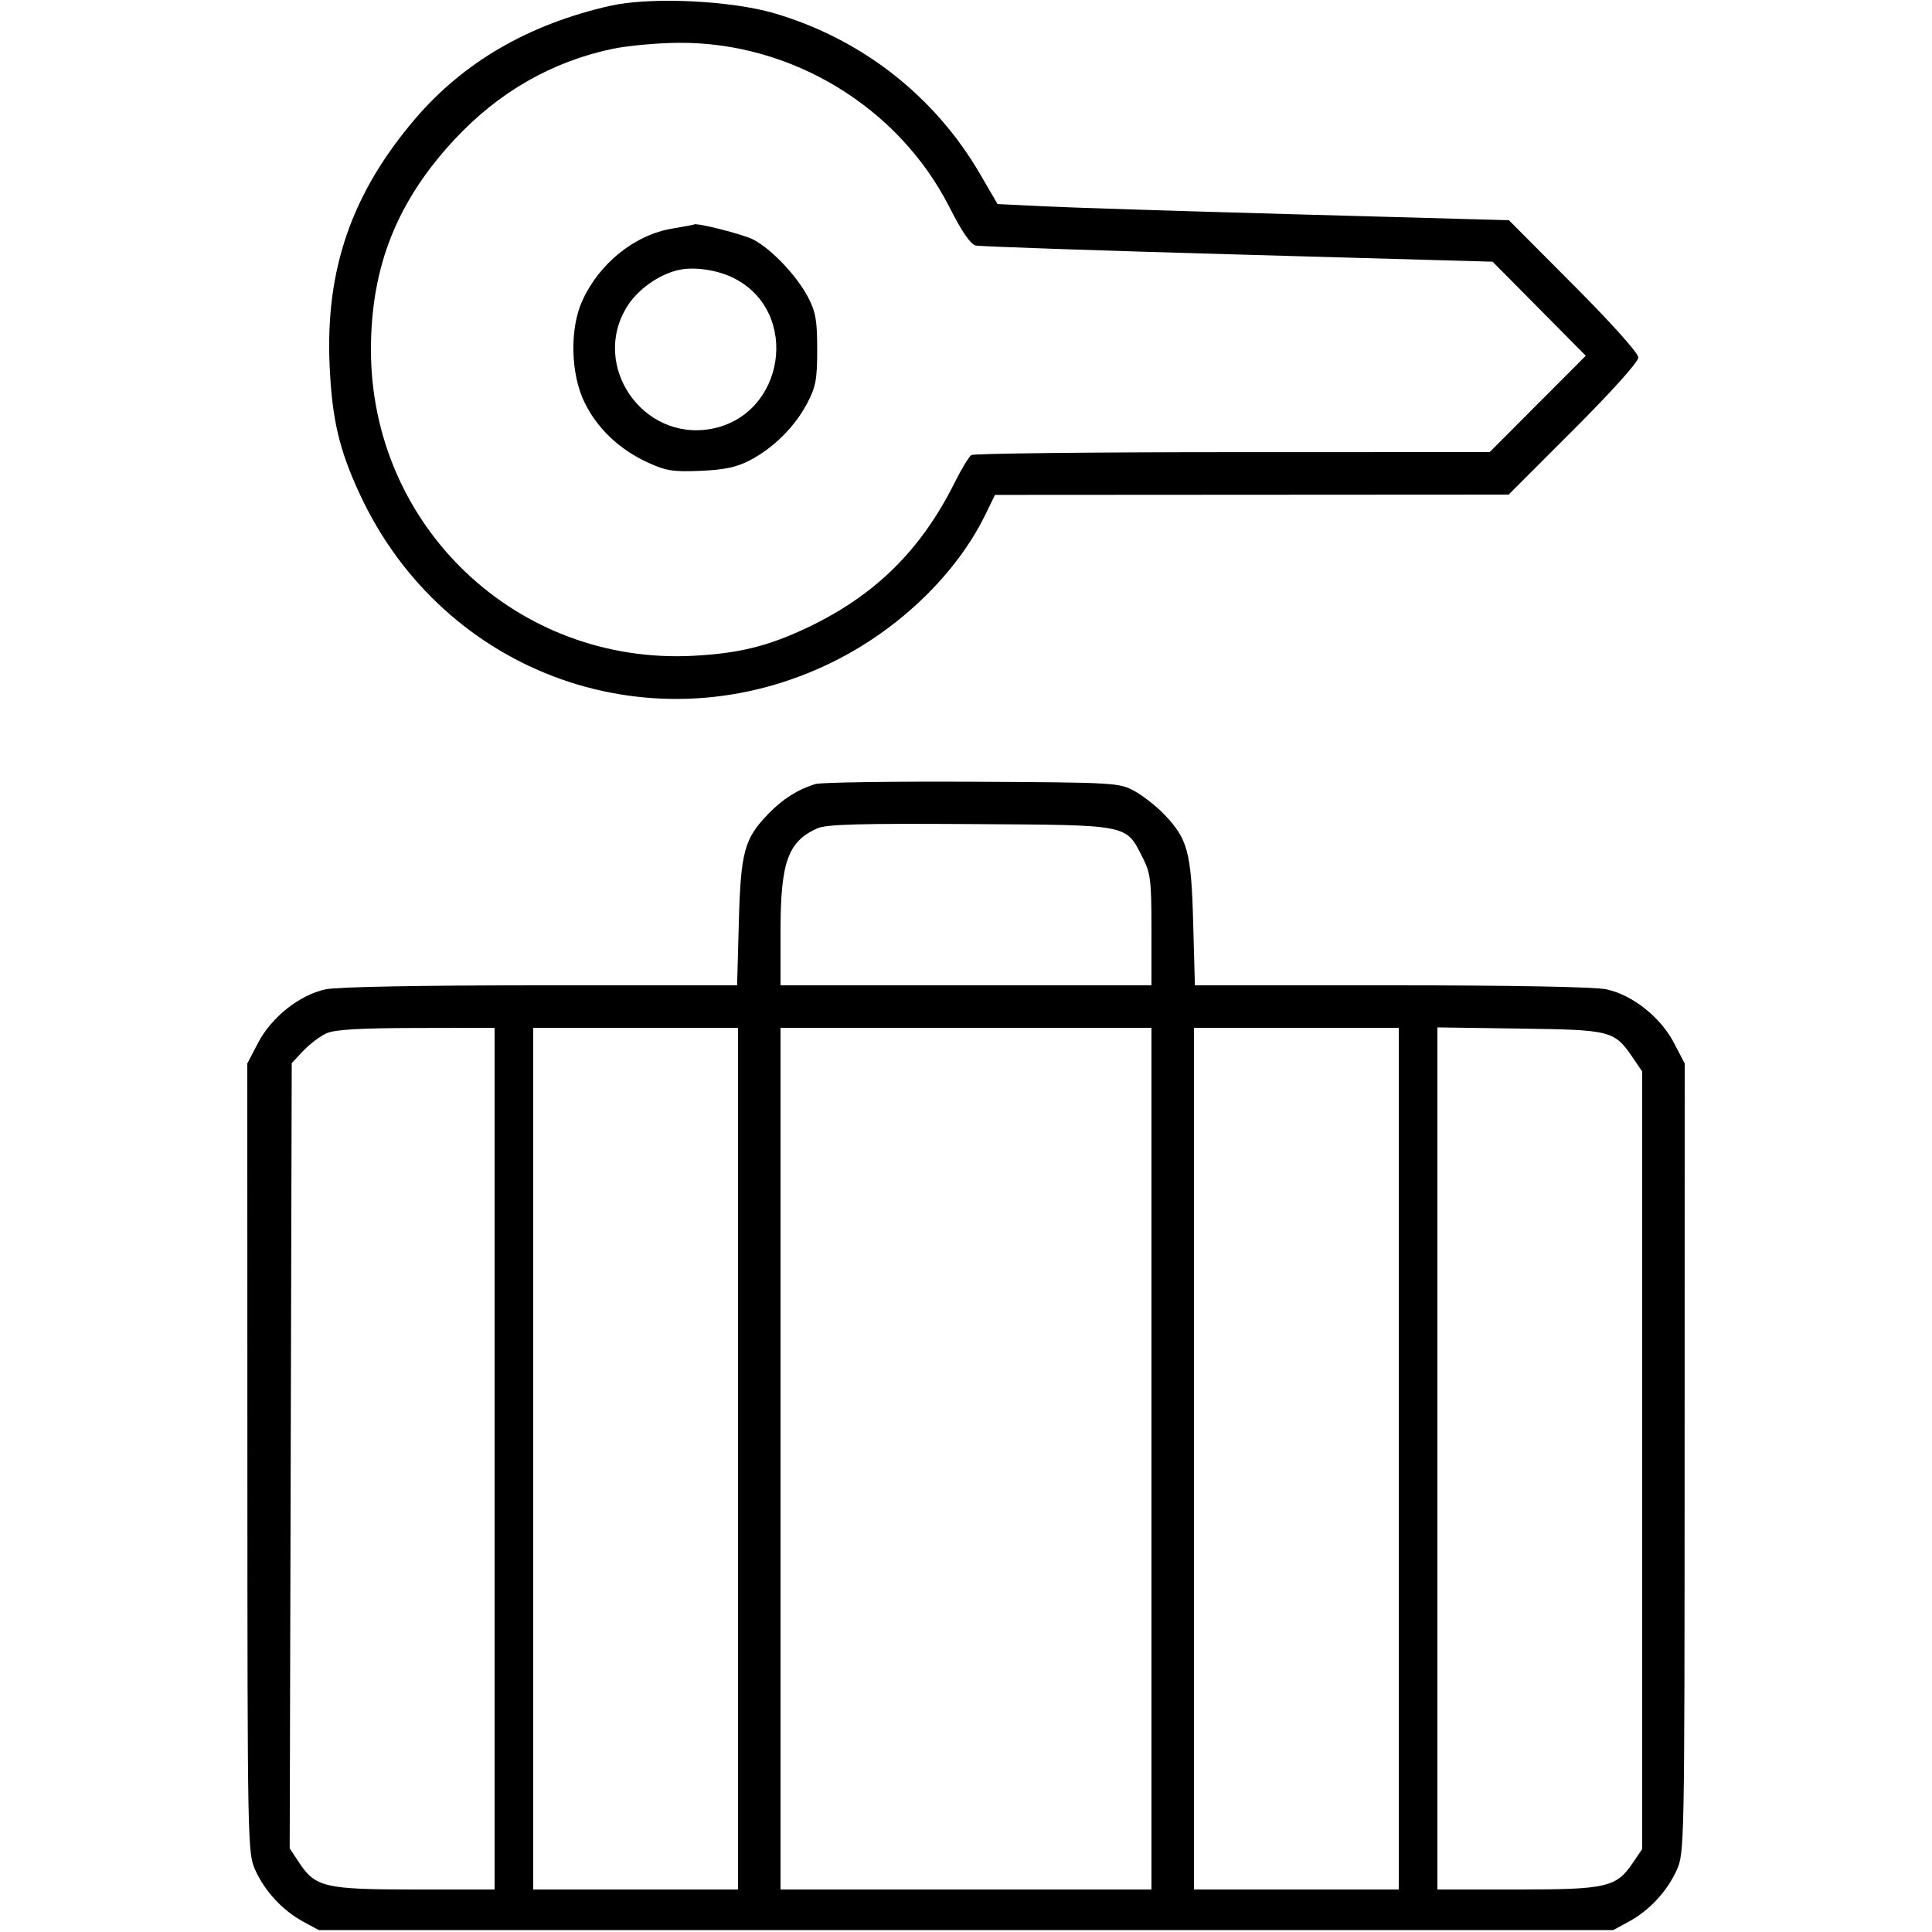 <svg xmlns="http://www.w3.org/2000/svg" viewBox="0 0 500 500" version="1.1">
	<path d="M 158 1.487 C 136.946 6.221, 120.010 16.026, 107.437 30.761 C 91.040 49.978, 84.196 69.684, 85.301 94.500 C 85.924 108.490, 87.752 116.315, 93.093 127.844 C 114.880 174.875, 169.448 194.176, 215.722 171.217 C 232.851 162.718, 247.571 148.458, 255.040 133.128 L 257.500 128.078 323.967 128.039 L 390.435 128 407.217 111.217 C 417.204 101.231, 424 93.662, 424 92.526 C 424 91.393, 417.194 83.786, 407.250 73.805 L 390.500 56.993 336.500 55.498 C 306.800 54.675, 277.023 53.734, 270.329 53.405 L 258.158 52.808 253.702 45.138 C 241.952 24.916, 223.057 10.115, 200.500 3.464 C 189.146 0.116, 168.391 -0.849, 158 1.487 M 158.500 12.643 C 142.845 15.953, 129.145 23.790, 117.783 35.936 C 102.786 51.967, 96 68.965, 96 90.500 C 96 136.235, 133.775 172.110, 179.414 169.719 C 191.178 169.103, 198.702 167.256, 208.744 162.520 C 226.293 154.244, 238.268 142.503, 247.011 125 C 248.797 121.425, 250.762 118.169, 251.379 117.765 C 251.996 117.361, 282.432 117.024, 319.015 117.015 L 385.530 117 397.966 104.534 L 410.402 92.068 398.345 79.897 L 386.289 67.727 320.394 65.869 C 284.152 64.847, 253.600 63.797, 252.500 63.536 C 251.174 63.222, 248.892 59.890, 245.733 53.657 C 232.563 27.675, 204.836 10.845, 175.590 11.082 C 170.041 11.126, 162.350 11.829, 158.500 12.643 M 174.054 59.137 C 164.294 60.755, 155.099 68.127, 150.680 77.878 C 147.398 85.118, 147.666 96.781, 151.284 104.161 C 154.604 110.932, 160.300 116.332, 167.689 119.715 C 172.366 121.856, 174.252 122.152, 181.309 121.850 C 187.445 121.587, 190.629 120.913, 194 119.164 C 200.090 116.004, 205.627 110.528, 208.827 104.500 C 211.130 100.163, 211.483 98.307, 211.491 90.500 C 211.498 83.011, 211.108 80.744, 209.166 77 C 206.273 71.422, 199.651 64.430, 194.968 62.009 C 192.256 60.606, 179.922 57.489, 179.566 58.117 C 179.530 58.181, 177.049 58.640, 174.054 59.137 M 175.358 69.932 C 170.331 71.166, 165.071 74.928, 162.352 79.234 C 152.733 94.471, 166.237 114.248, 184.037 110.993 C 203.152 107.498, 207.237 80.803, 190 72.023 C 185.639 69.801, 179.478 68.922, 175.358 69.932 M 210.994 202.912 C 206.378 204.357, 202.529 206.805, 198.799 210.668 C 192.614 217.072, 191.704 220.436, 191.207 238.750 L 190.765 255 139.932 255 C 108.650 255, 87.241 255.398, 84.269 256.036 C 77.529 257.481, 70.267 263.231, 66.800 269.868 L 64 275.228 64.022 377.364 C 64.044 477.914, 64.076 479.570, 66.079 484 C 68.569 489.509, 73.184 494.464, 78.500 497.338 L 82.500 499.500 250 499.500 L 417.500 499.500 421.500 497.338 C 426.816 494.464, 431.431 489.509, 433.921 484 C 435.924 479.570, 435.956 477.914, 435.978 377.364 L 436 275.228 433.200 269.868 C 429.733 263.231, 422.471 257.481, 415.731 256.036 C 412.759 255.398, 391.350 255, 360.068 255 L 309.235 255 308.793 238.750 C 308.296 220.437, 307.386 217.074, 301.201 210.665 C 299.166 208.556, 295.700 205.856, 293.500 204.665 C 289.617 202.563, 288.386 202.495, 251.500 202.313 C 230.600 202.211, 212.372 202.480, 210.994 202.912 M 211.500 214.384 C 203.917 217.778, 202 223.142, 202 240.968 L 202 255 250 255 L 298 255 298 240.712 C 298 227.866, 297.773 225.979, 295.750 222.020 C 291.257 213.228, 292.802 213.531, 251.178 213.271 C 222.246 213.089, 213.866 213.325, 211.500 214.384 M 84.500 267.417 C 82.850 268.154, 80.150 270.191, 78.500 271.944 L 75.500 275.131 75.236 376.745 L 74.972 478.359 77.397 482.023 C 81.634 488.426, 84.104 489, 107.401 489 L 128 489 128 377.500 L 128 266 107.750 266.039 C 93.065 266.068, 86.676 266.446, 84.500 267.417 M 138 377.500 L 138 489 164.500 489 L 191 489 191 377.500 L 191 266 164.500 266 L 138 266 138 377.500 M 202 377.500 L 202 489 250 489 L 298 489 298 377.500 L 298 266 250 266 L 202 266 202 377.500 M 309 377.500 L 309 489 335.500 489 L 362 489 362 377.500 L 362 266 335.500 266 L 309 266 309 377.500 M 372 377.445 L 372 489 392.599 489 C 415.826 489, 418.270 488.439, 422.561 482.125 L 425 478.536 425 377.916 L 425 277.296 422.750 273.990 C 417.773 266.678, 417.232 266.534, 393.430 266.195 L 372 265.890 372 377.445" stroke="none" fill="currentColor" fill-rule="evenodd"></path>
</svg>